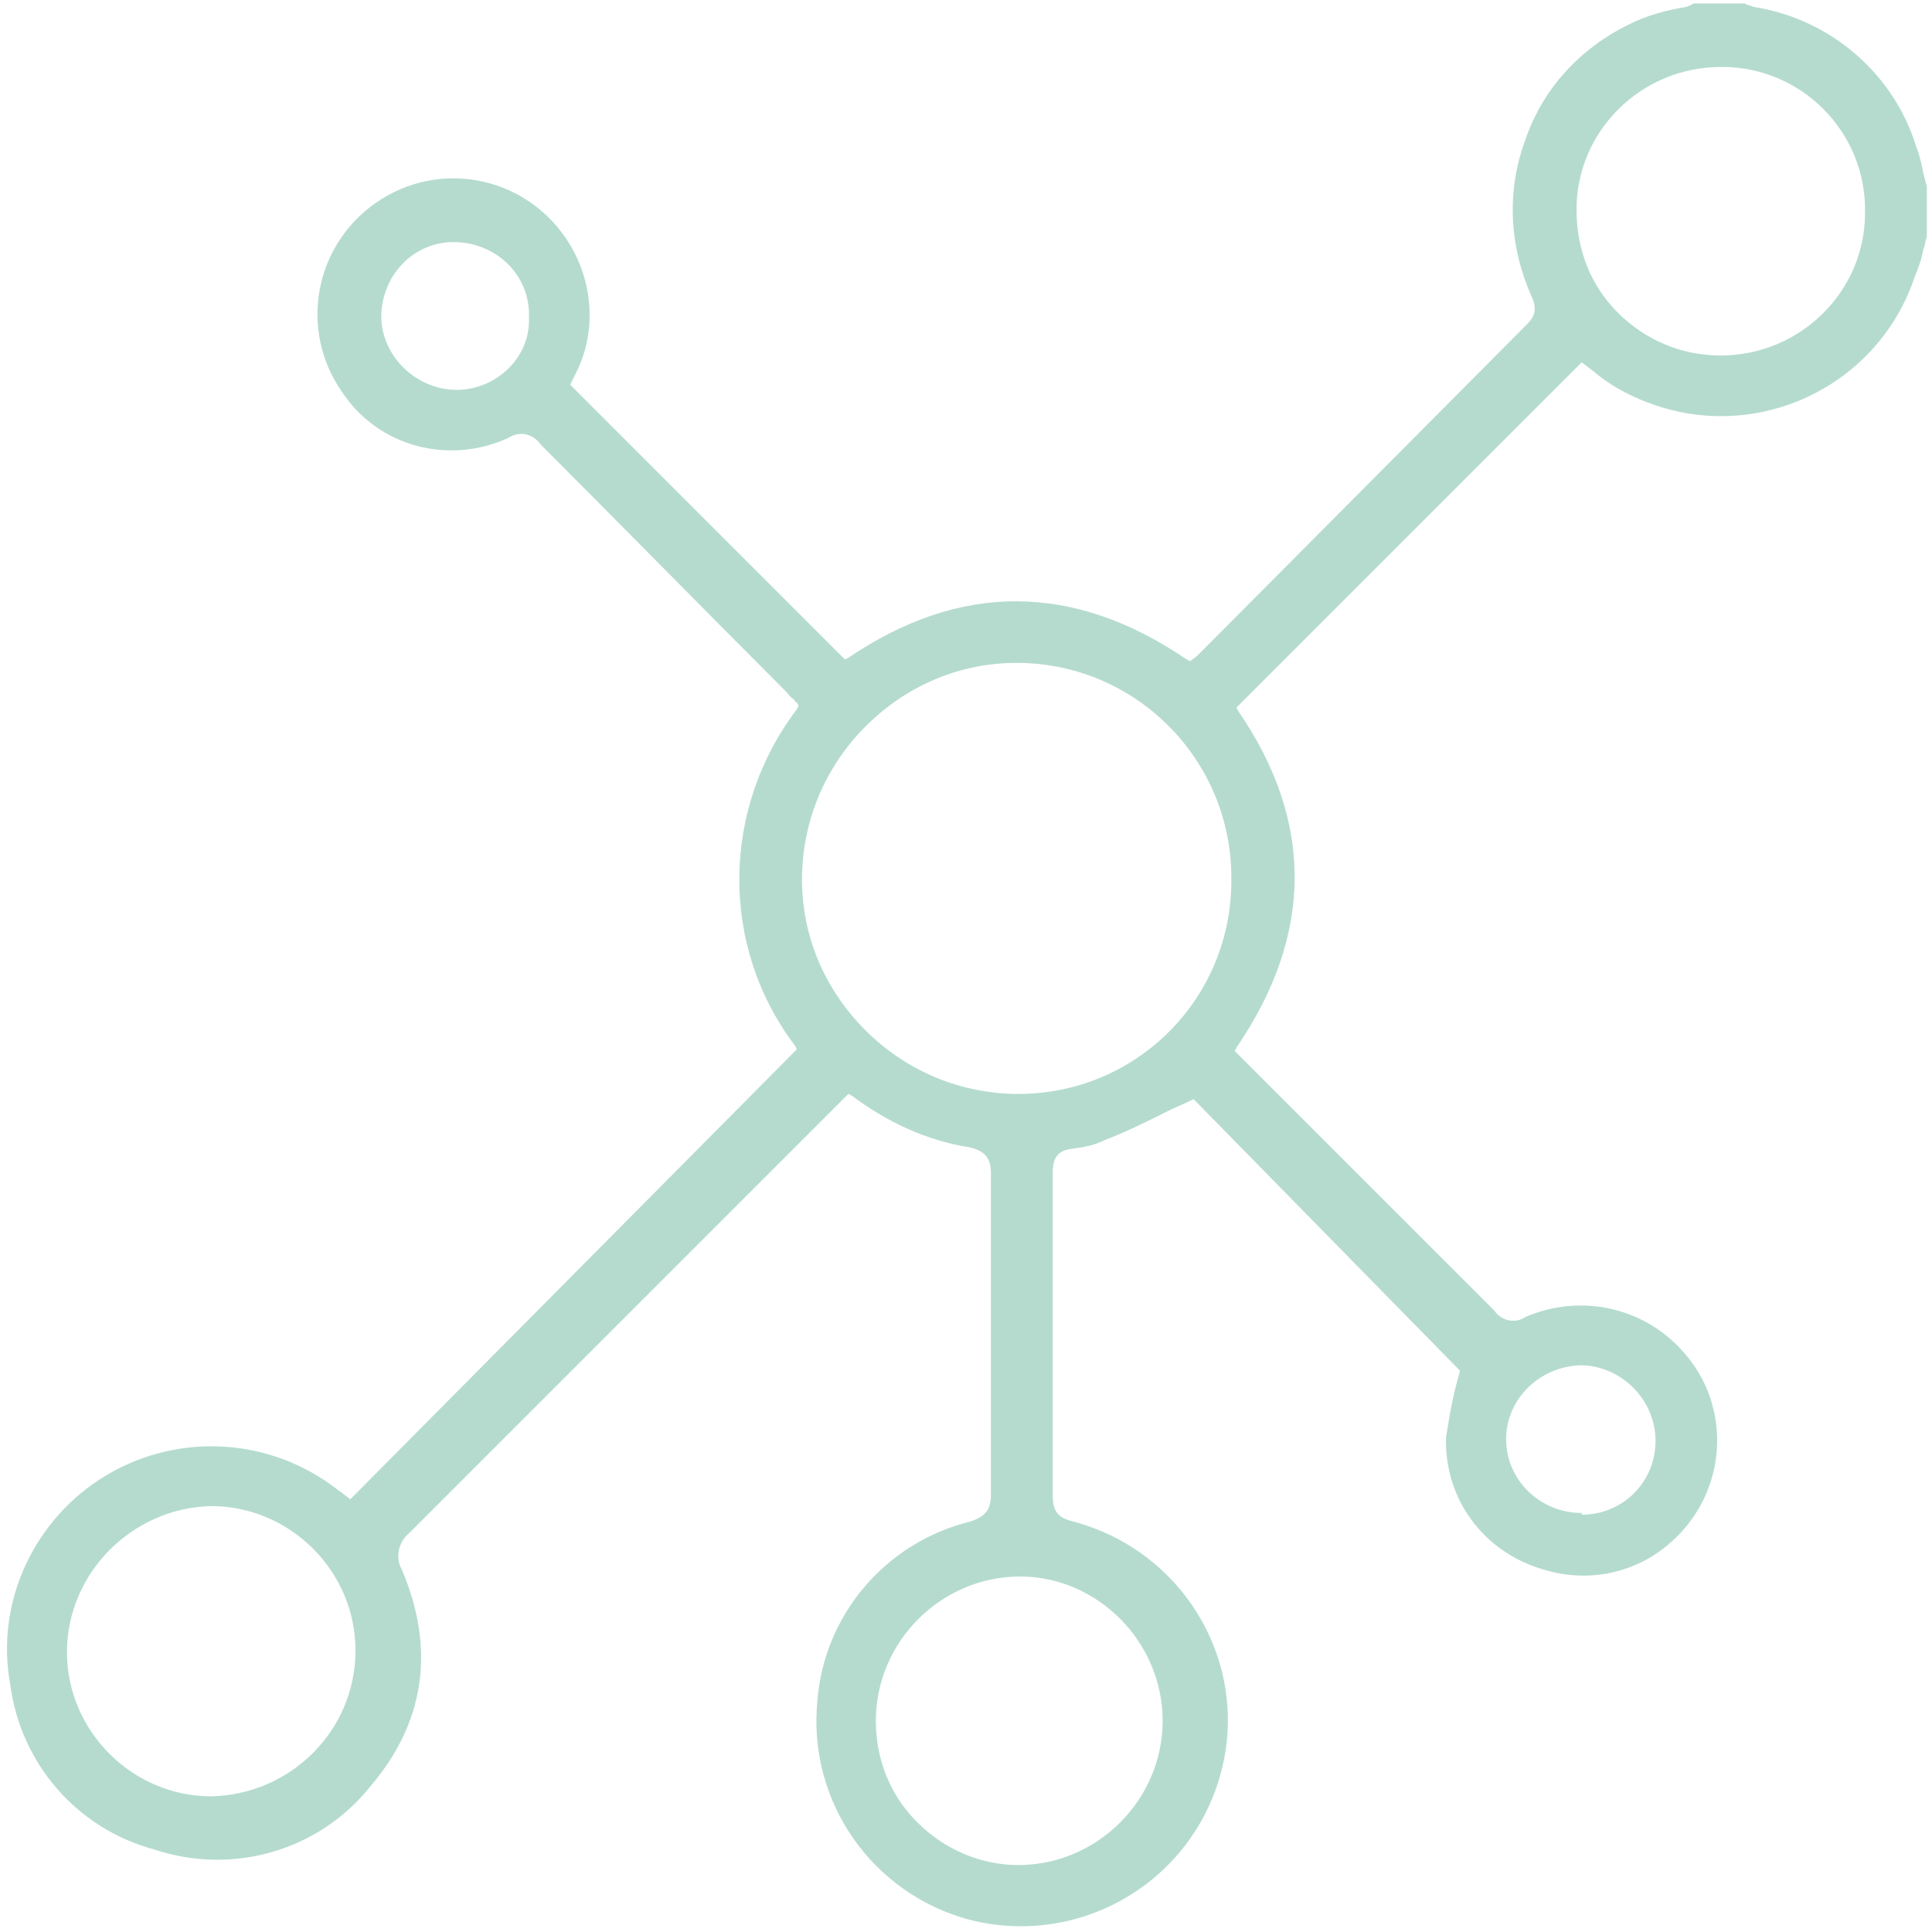 <?xml version="1.0" encoding="utf-8"?>
<!-- Generator: Adobe Illustrator 26.0.2, SVG Export Plug-In . SVG Version: 6.00 Build 0)  -->
<svg version="1.1" id="Ebene_1" xmlns="http://www.w3.org/2000/svg" xmlns:xlink="http://www.w3.org/1999/xlink" x="0px" y="0px"
	 viewBox="0 0 112.5 112.5" style="enable-background:new 0 0 112.5 112.5;" xml:space="preserve">
<style type="text/css">
	.st0{clip-path:url(#SVGID_00000020382789160653680060000016043357720386652048_);}
	.st1{fill:#B5DBCF;}
</style>
<g id="Gruppe_143" transform="translate(14)">
	<g>
		<g>
			<defs>
				<rect id="SVGID_1_" x="-14" y="0" width="112.5" height="112.5"/>
			</defs>
			<clipPath id="SVGID_00000110468732744786267680000013635443814963754902_">
				<use xlink:href="#SVGID_1_"  style="overflow:visible;"/>
			</clipPath>
			<g style="clip-path:url(#SVGID_00000110468732744786267680000013635443814963754902_);">
				<path class="st1" d="M12.6,22.5L12.6,22.5L12.6,22.5z"/>
				<path class="st1" d="M98,14.5c0.1-0.2,0.1-0.5,0.2-0.7v-3c-0.1-0.2-0.1-0.4-0.2-0.7c-0.1-0.5-0.2-1-0.4-1.5
					c-1.3-4.3-5-7.5-9.5-8.2c-0.2-0.1-0.4-0.1-0.5-0.2h-3c-0.1,0.1-0.2,0.1-0.4,0.2c-1.2,0.2-2.3,0.5-3.3,1
					c-2.9,1.4-5.1,3.8-6.1,6.8c-1.1,3-0.9,6.2,0.4,9.1c0.4,0.9,0,1.3-0.4,1.7L56.1,37.8c-0.1,0.1-0.3,0.3-0.4,0.4l-0.4,0.3l-0.2-0.1
					c-6.6-4.5-13.2-4.5-19.7-0.1l-0.2,0.1l-16-16l0.1-0.2c0.1-0.2,0.2-0.4,0.3-0.6c1.2-2.5,0.9-5.5-0.7-7.8c-2.5-3.6-7.4-4.5-11-2
					s-4.5,7.4-2,11c2.1,3.2,6.2,4.3,9.7,2.7c0.6-0.4,1.4-0.3,1.9,0.4c4.8,4.8,9.5,9.6,14.3,14.4c0.1,0.1,0.2,0.3,0.4,0.4
					c0.1,0.1,0.1,0.2,0.2,0.2l0.1,0.2l-0.1,0.2c-4.4,5.8-4.5,13.8-0.1,19.6l0.1,0.2l-26,26.2L6,87c-0.1-0.1-0.3-0.2-0.4-0.3
					c-3.9-3-9.2-3.3-13.4-0.8s-6.5,7.4-5.6,12.2c0.6,4.6,3.9,8.4,8.4,9.6c4.5,1.5,9.5,0.1,12.5-3.6c3.2-3.7,3.9-8,1.9-12.7
					c-0.4-0.7-0.2-1.6,0.4-2.1c8.2-8.2,16.4-16.4,24.6-24.6c0.2-0.2,0.4-0.4,0.6-0.6l0.4-0.4l0.2,0.1c2,1.5,4.3,2.6,6.8,3
					c1,0.2,1.3,0.7,1.3,1.5c0,6.2,0,12.5,0,18.7c0,0.9-0.3,1.3-1.2,1.6C37.6,89.8,34,94,33.6,99c-0.6,5.9,3.2,11.3,8.9,12.8
					c6.4,1.6,12.9-2.2,14.6-8.6s-2.2-12.9-8.6-14.6c-0.8-0.2-1.2-0.5-1.2-1.5c0-6.7,0-13.3,0-18.8c0-0.6,0.1-1.3,1.1-1.4
					c0.7-0.1,1.3-0.2,1.9-0.5c1.3-0.5,2.5-1.1,3.7-1.7c0.4-0.2,0.9-0.4,1.3-0.6l0.2-0.1L71,79.8v0.1c-0.4,1.3-0.6,2.6-0.8,3.8
					c-0.1,3.6,2.2,6.7,5.7,7.7c2.6,0.8,5.4,0.2,7.4-1.6c3.3-2.9,3.6-7.9,0.7-11.1c-2.3-2.6-6-3.4-9.2-2c-0.6,0.4-1.4,0.2-1.8-0.4
					L58.6,61.9c-0.1-0.1-0.3-0.3-0.4-0.4l-0.3-0.3L58,61c4.5-6.6,4.5-13.2,0.1-19.6L58,41.2l20.1-20.1l0.4,0.3
					c0.1,0.1,0.3,0.2,0.5,0.4c1,0.8,2.2,1.4,3.4,1.8c6.2,2.1,13-1.2,15.1-7.5C97.7,15.6,97.9,15.1,98,14.5z M12.6,22.7L12.6,22.7
					c-2.4,0-4.4-2-4.4-4.3v-0.1c0.1-2.4,2-4.3,4.4-4.2s4.3,2,4.2,4.4C16.9,20.8,14.9,22.7,12.6,22.7z M-1.7,104.6
					c-4.6,0-8.4-3.8-8.4-8.4l0,0c0-4.6,3.8-8.4,8.4-8.5l0,0c4.6,0,8.4,3.8,8.4,8.4C6.7,100.8,2.9,104.5-1.7,104.6z M78,79.5
					c1.2,0,2.3,0.5,3.1,1.3c0.8,0.8,1.3,1.9,1.3,3.1c0,2.4-1.9,4.3-4.3,4.3v-0.3l0,0l0,0v0.2l0,0c-2.4,0-4.4-1.9-4.4-4.3
					C73.7,81.5,75.6,79.6,78,79.5z M53.7,100.2c0,4.6-3.8,8.4-8.4,8.4l0,0l0,0c-2.2,0-4.3-0.9-5.9-2.5s-2.4-3.7-2.4-5.9
					c0-4.6,3.8-8.4,8.4-8.4l0,0C49.9,91.8,53.7,95.6,53.7,100.2z M45.3,63.7L45.3,63.7c-3.3,0-6.5-1.3-8.9-3.7
					c-2.4-2.4-3.7-5.5-3.7-8.8s1.3-6.5,3.7-8.9c2.4-2.4,5.5-3.7,8.8-3.7l0,0c6.9,0,12.5,5.6,12.5,12.5
					C57.8,58.1,52.2,63.7,45.3,63.7z M86.2,20.7C86.2,20.7,86.1,20.7,86.2,20.7c-2.3,0-4.4-0.9-6-2.5s-2.4-3.7-2.4-6
					c0-4.6,3.8-8.3,8.4-8.3c0,0,0,0,0.1,0c4.6,0,8.4,3.8,8.3,8.5C94.6,17,90.8,20.7,86.2,20.7z"/>
			</g>
		</g>
	</g>
</g>
</svg>
